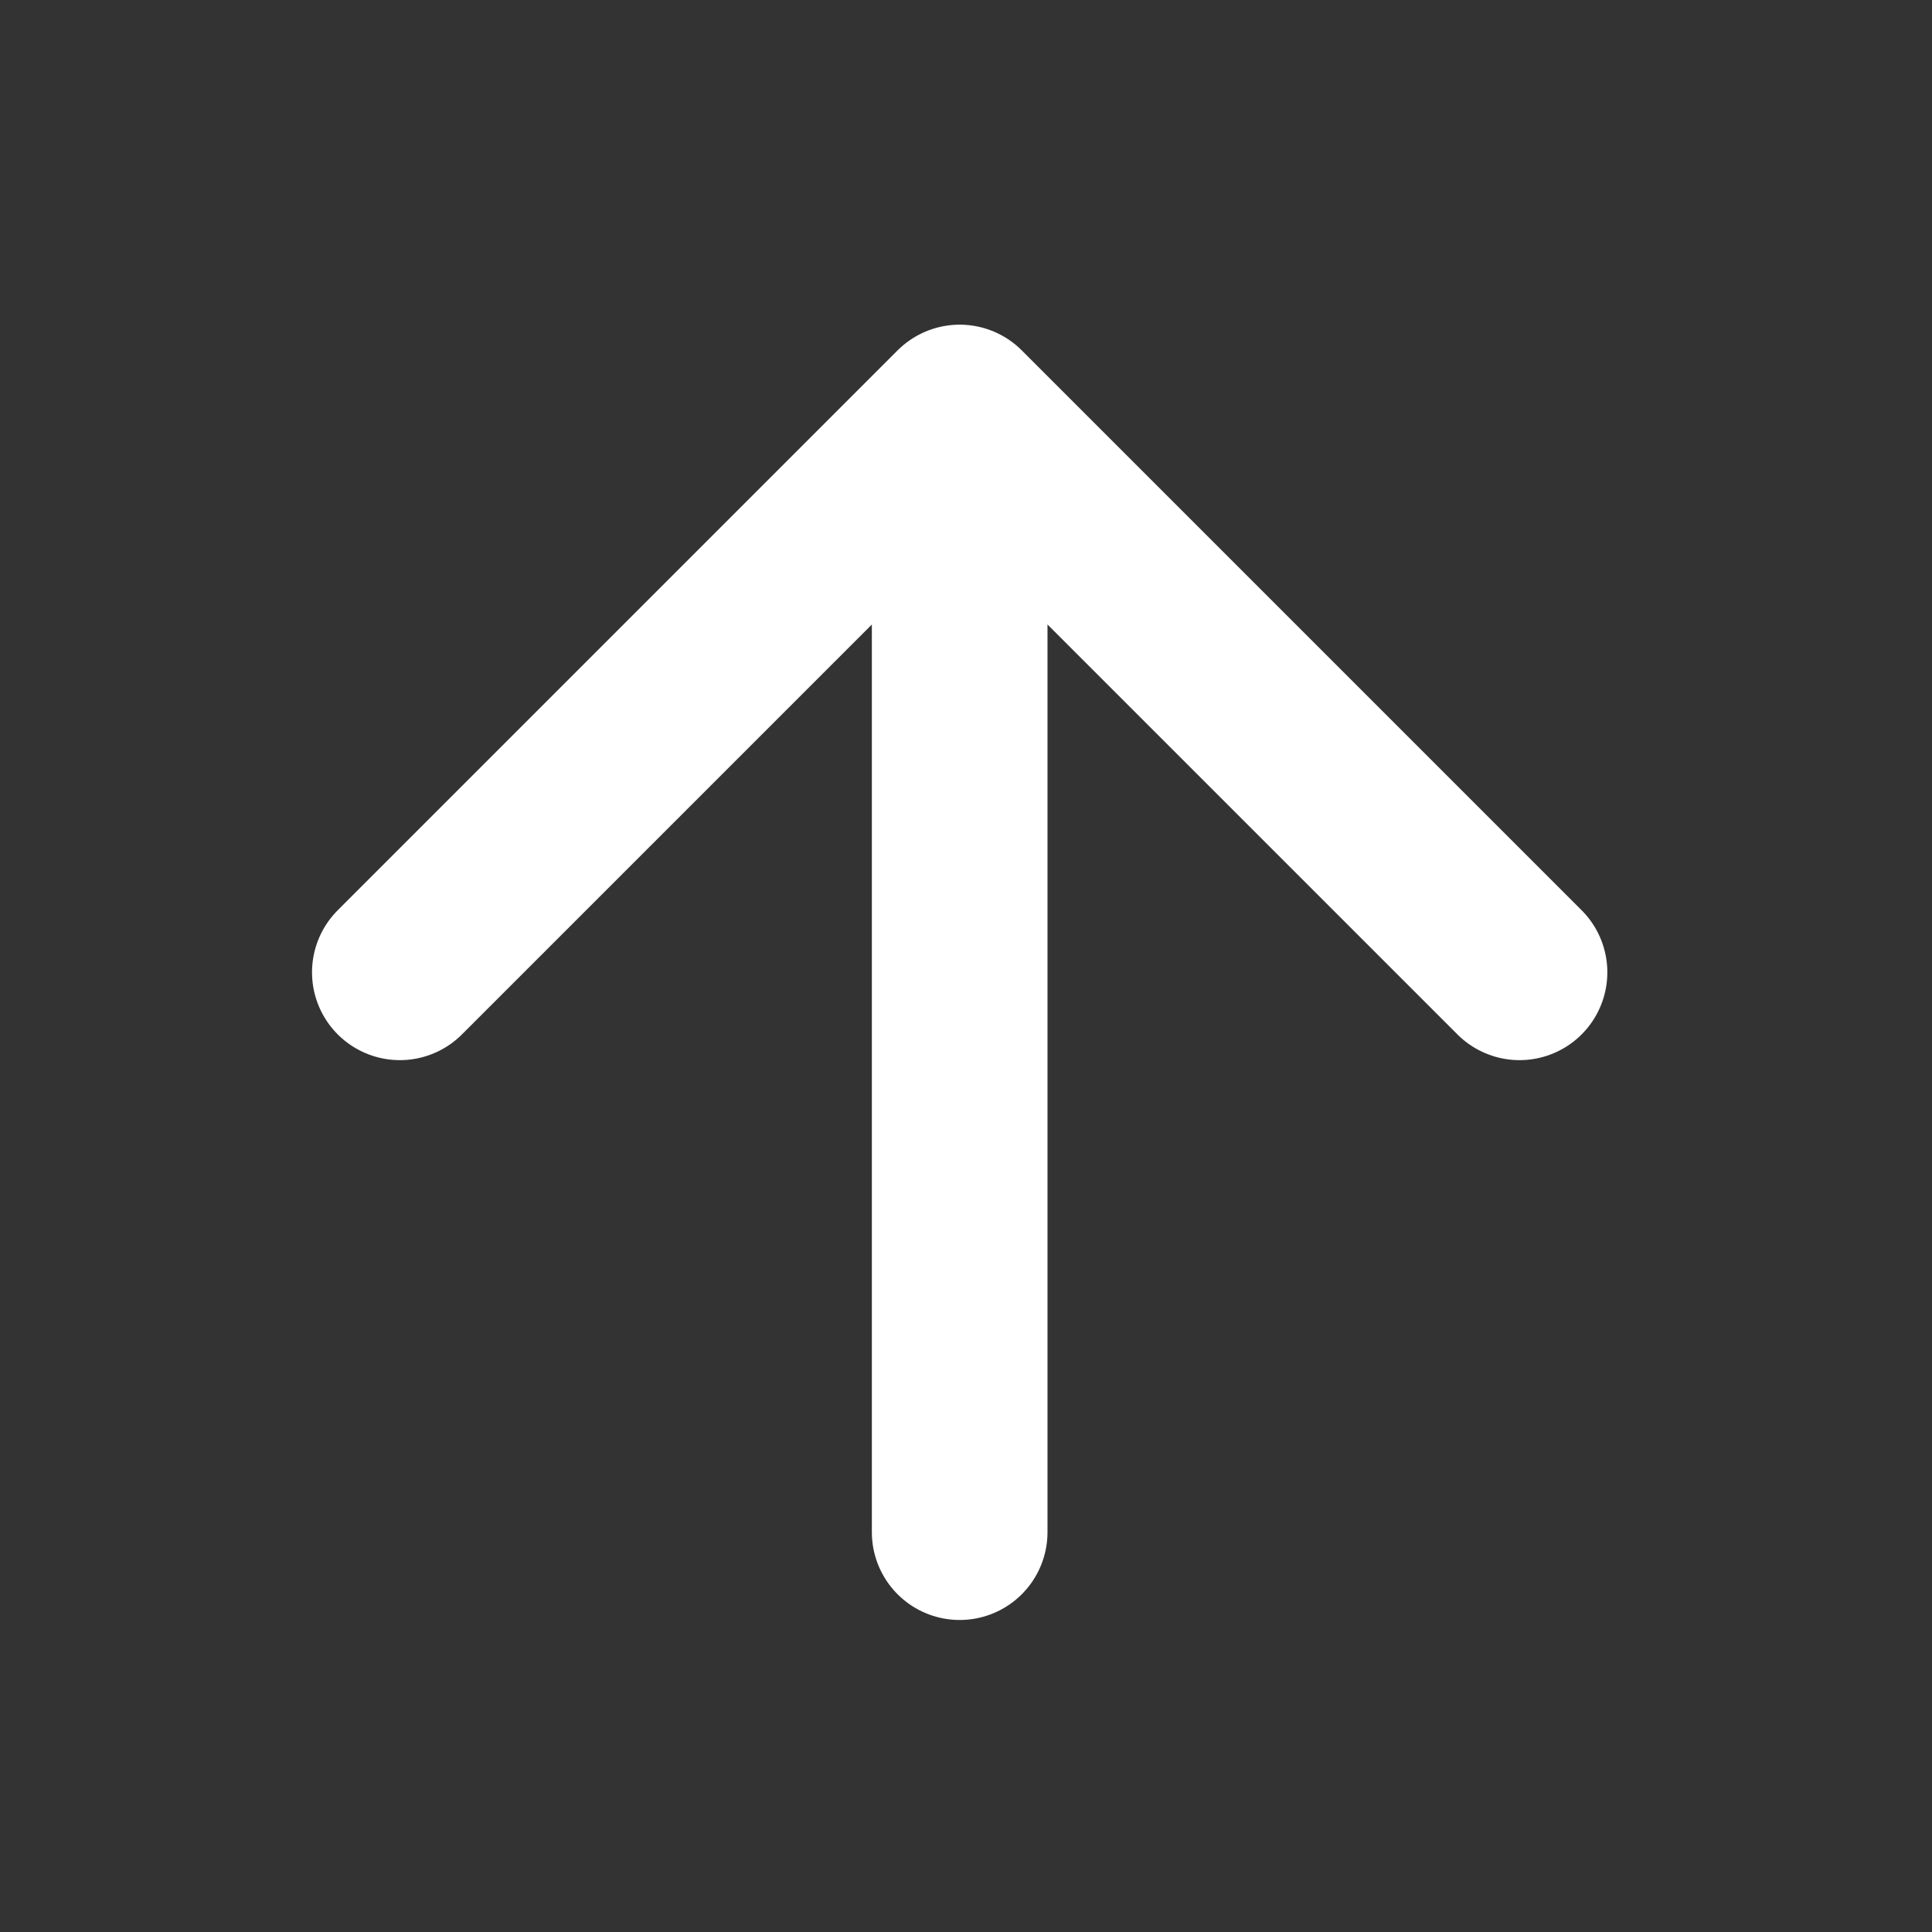 <svg width="22" height="22" viewBox="0 0 22 22" fill="none" xmlns="http://www.w3.org/2000/svg">
<rect x="0" y="0" width="22" height="22" fill="#333333" stroke="none"/>
<path d="M10.928 17.447L10.928 4.697M10.928 4.697L4.553 11.072M10.928 4.697L17.303 11.072" stroke="white" stroke-width="2" stroke-linecap="round" stroke-linejoin="round"/>
</svg>

